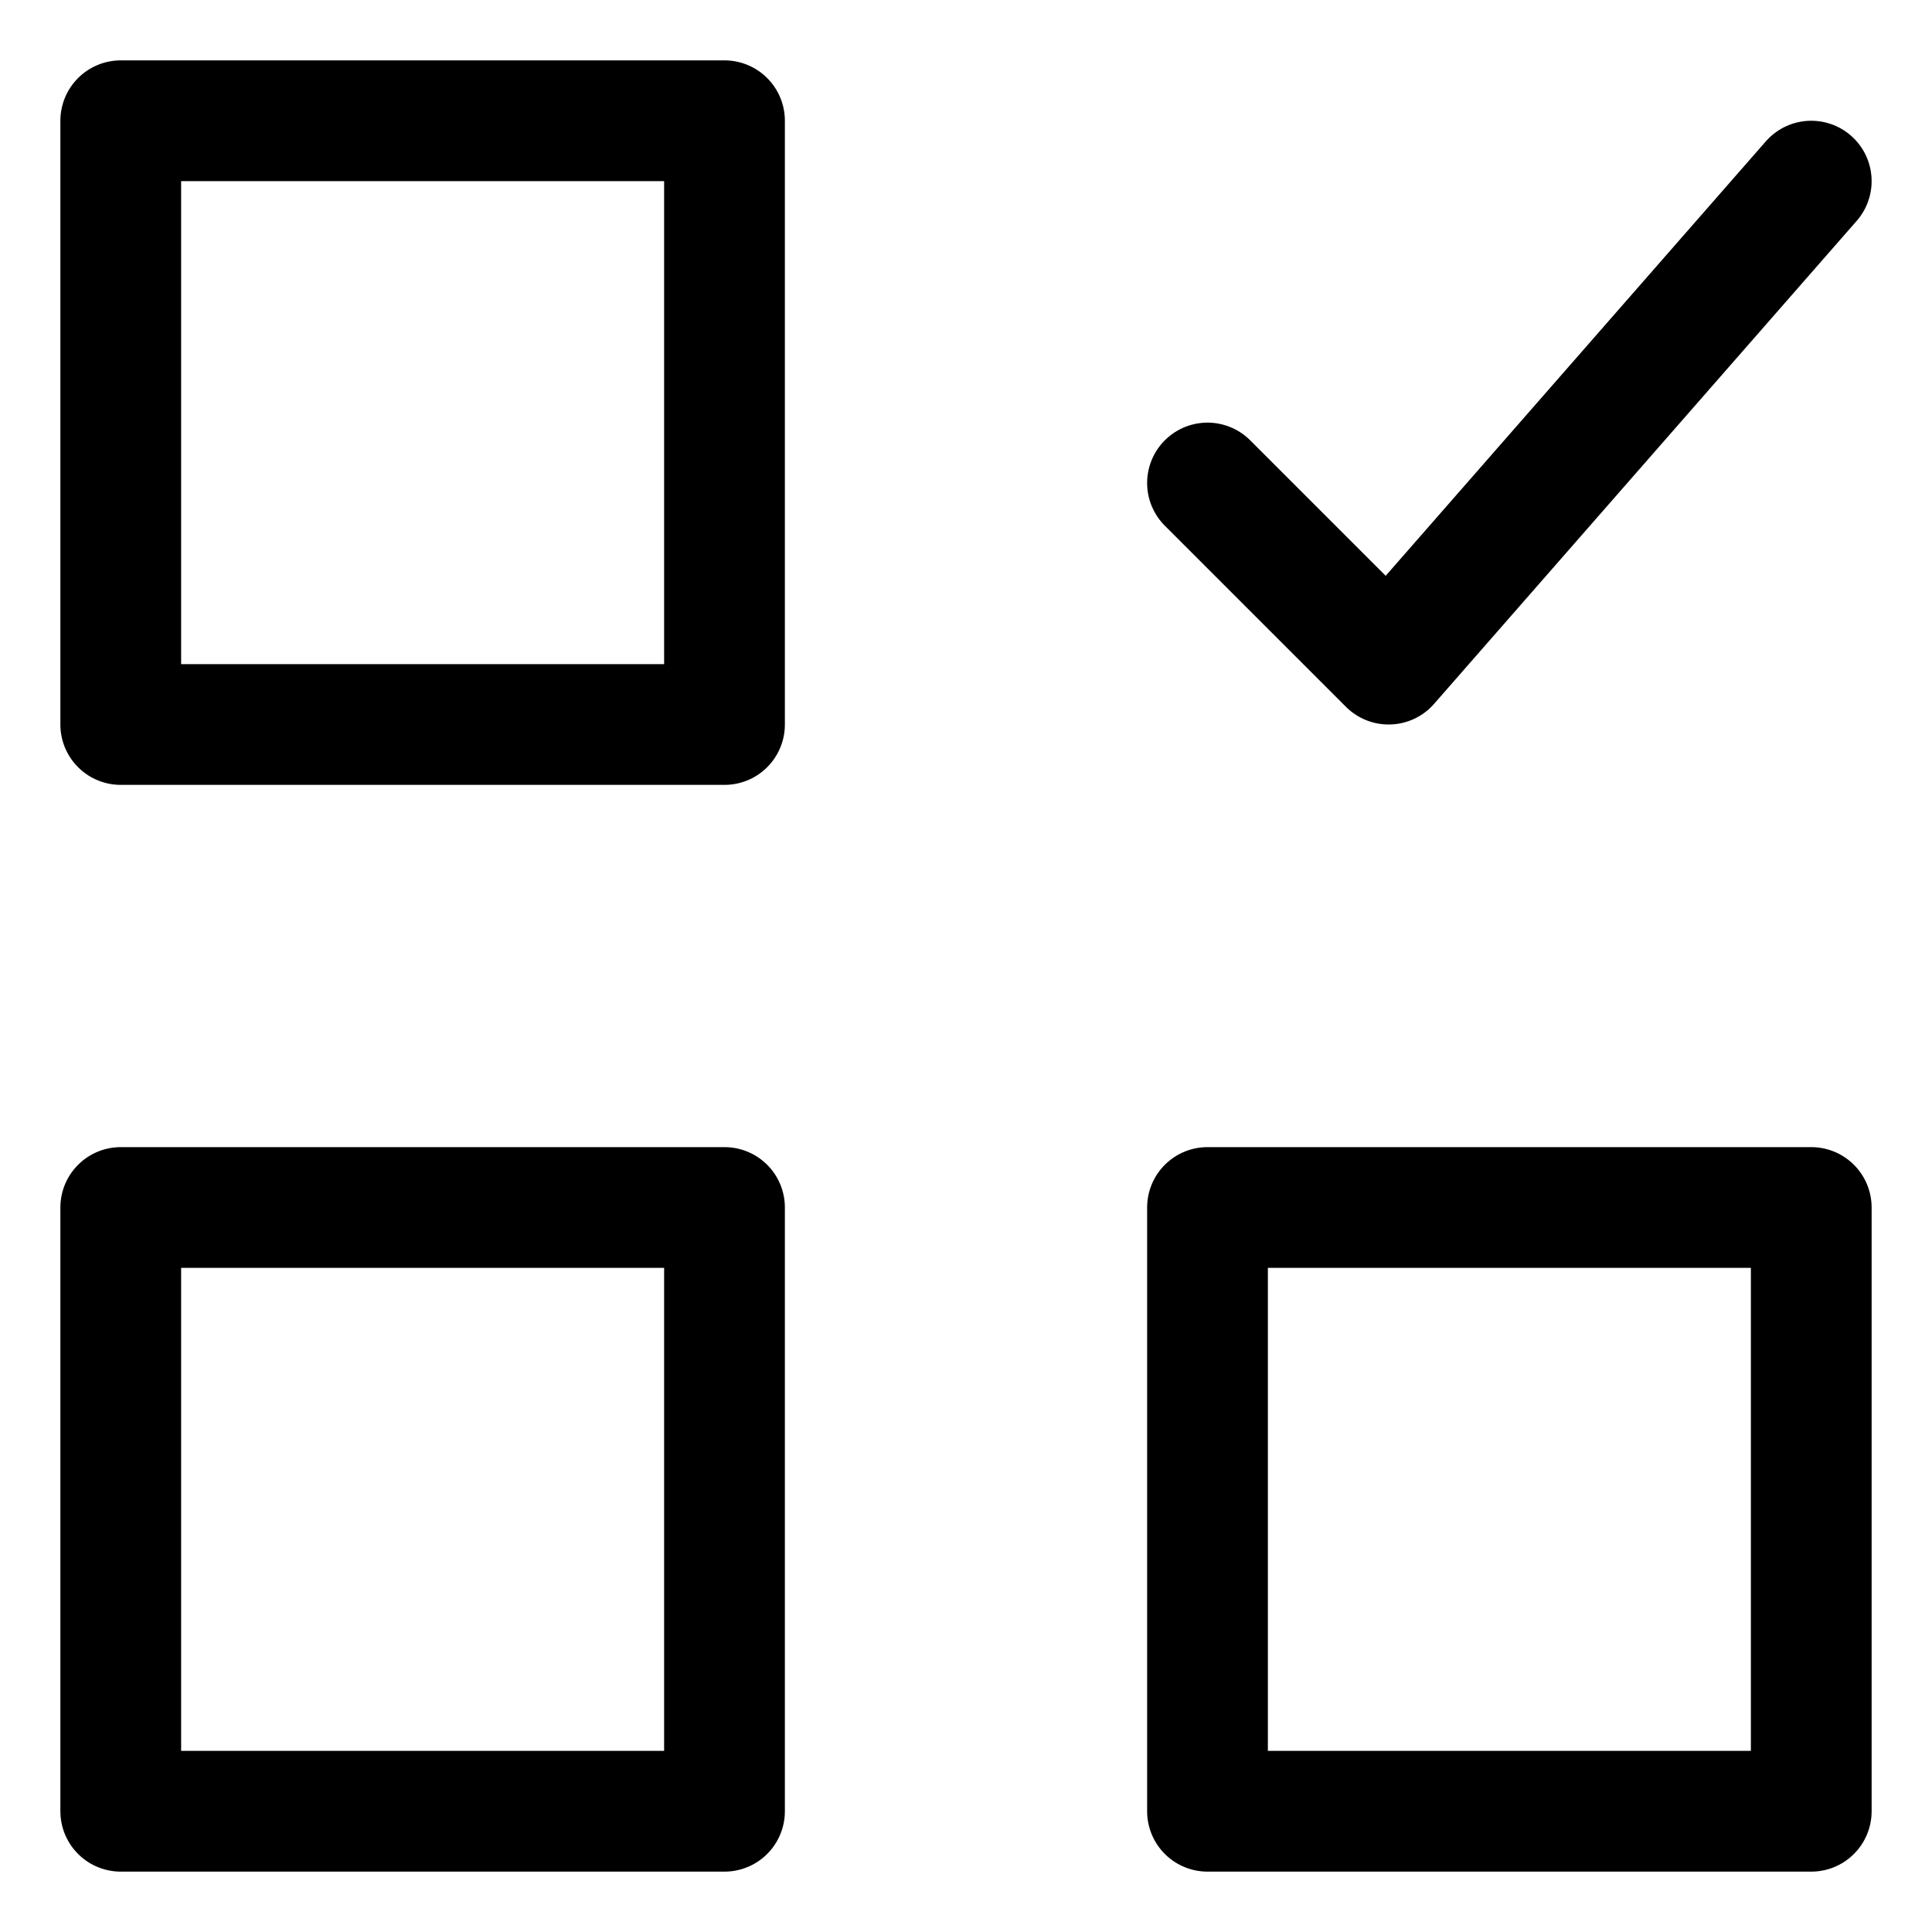 <?xml version="1.0" encoding="UTF-8"?>
<svg xmlns="http://www.w3.org/2000/svg" viewBox="0 0 32 32"><path fill="none" stroke="#e35205" stroke-linecap="round" stroke-linejoin="round" stroke-miterlimit="10" stroke-width="2" d="M2 2h10v10H2zm18 18h10v10H20zM2 20h10v10H2zM20 8l3 3 7-8" style="stroke: #000000;"/></svg>
